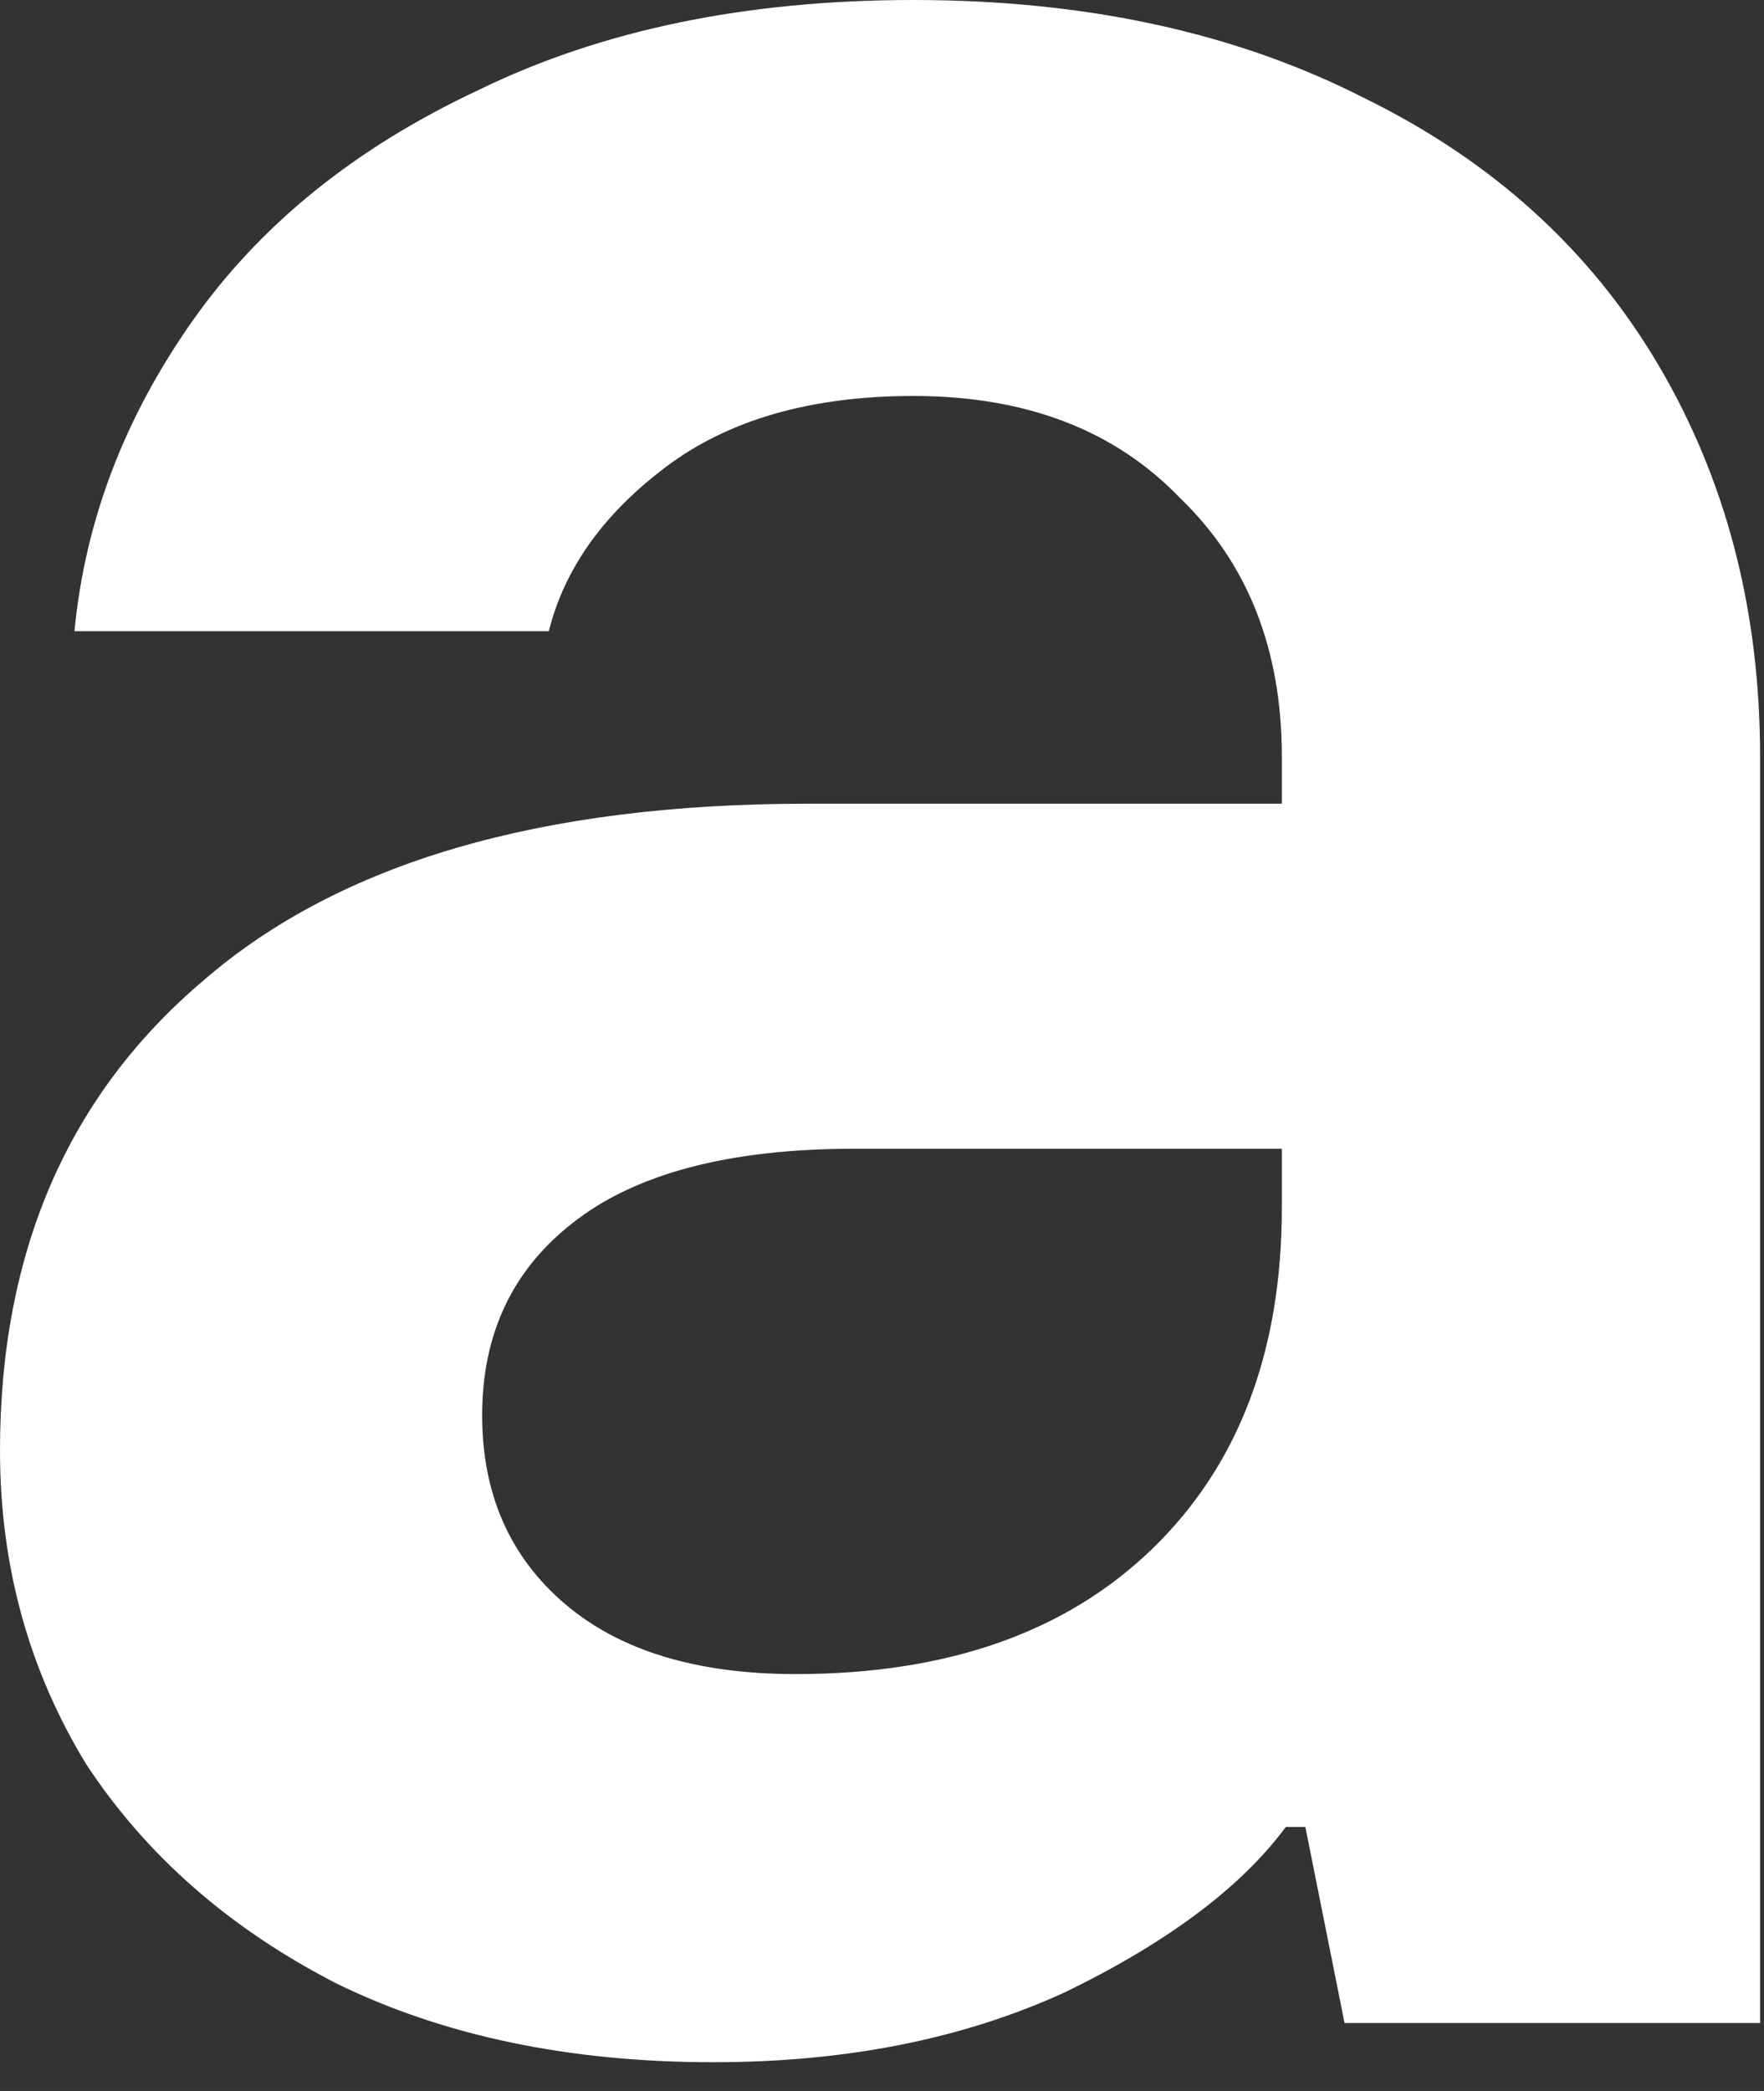 <?xml version="1.0" encoding="utf-8"?>
<svg xmlns="http://www.w3.org/2000/svg" fill="none" height="100%" overflow="visible" preserveAspectRatio="none" style="display: block;" viewBox="0 0 27 32" width="100%">
<rect x="0" y="0" width="27" height="32" fill="#333333" stroke="none"/>
<path d="M10.92 31.56C8.72 31.56 6.8 31.16 5.16 30.36C3.52 29.52 2.24 28.4 1.32 27C0.44 25.56 0 23.96 0 22.2C0 19.16 1.04 16.76 3.12 15C5.2 13.2 8.28 12.3 12.36 12.3H19.62V11.58C19.62 9.94 19.1 8.62 18.06 7.62C17.06 6.58 15.7 6.06 13.98 6.06C12.42 6.06 11.16 6.42 10.2 7.14C9.24 7.86 8.64 8.7 8.4 9.66H1.14C1.3 7.98 1.9 6.4 2.94 4.92C3.98 3.44 5.44 2.26 7.32 1.38C9.2 0.46 11.42 0 13.98 0C16.62 0 18.92 0.5 20.88 1.5C22.84 2.46 24.34 3.82 25.38 5.58C26.42 7.34 26.94 9.34 26.94 11.58V30.96H20.58L19.98 27.96H19.68C19 28.88 17.88 29.72 16.32 30.48C14.76 31.2 12.96 31.56 10.92 31.56ZM12.18 25.62C14.5 25.62 16.32 24.98 17.64 23.7C18.96 22.42 19.62 20.68 19.62 18.48V17.58H13.08C11.16 17.58 9.72 17.96 8.76 18.72C7.84 19.44 7.38 20.42 7.38 21.66C7.38 22.86 7.8 23.82 8.64 24.54C9.48 25.26 10.66 25.62 12.18 25.62Z" fill="white" id="Vector"/>
</svg>